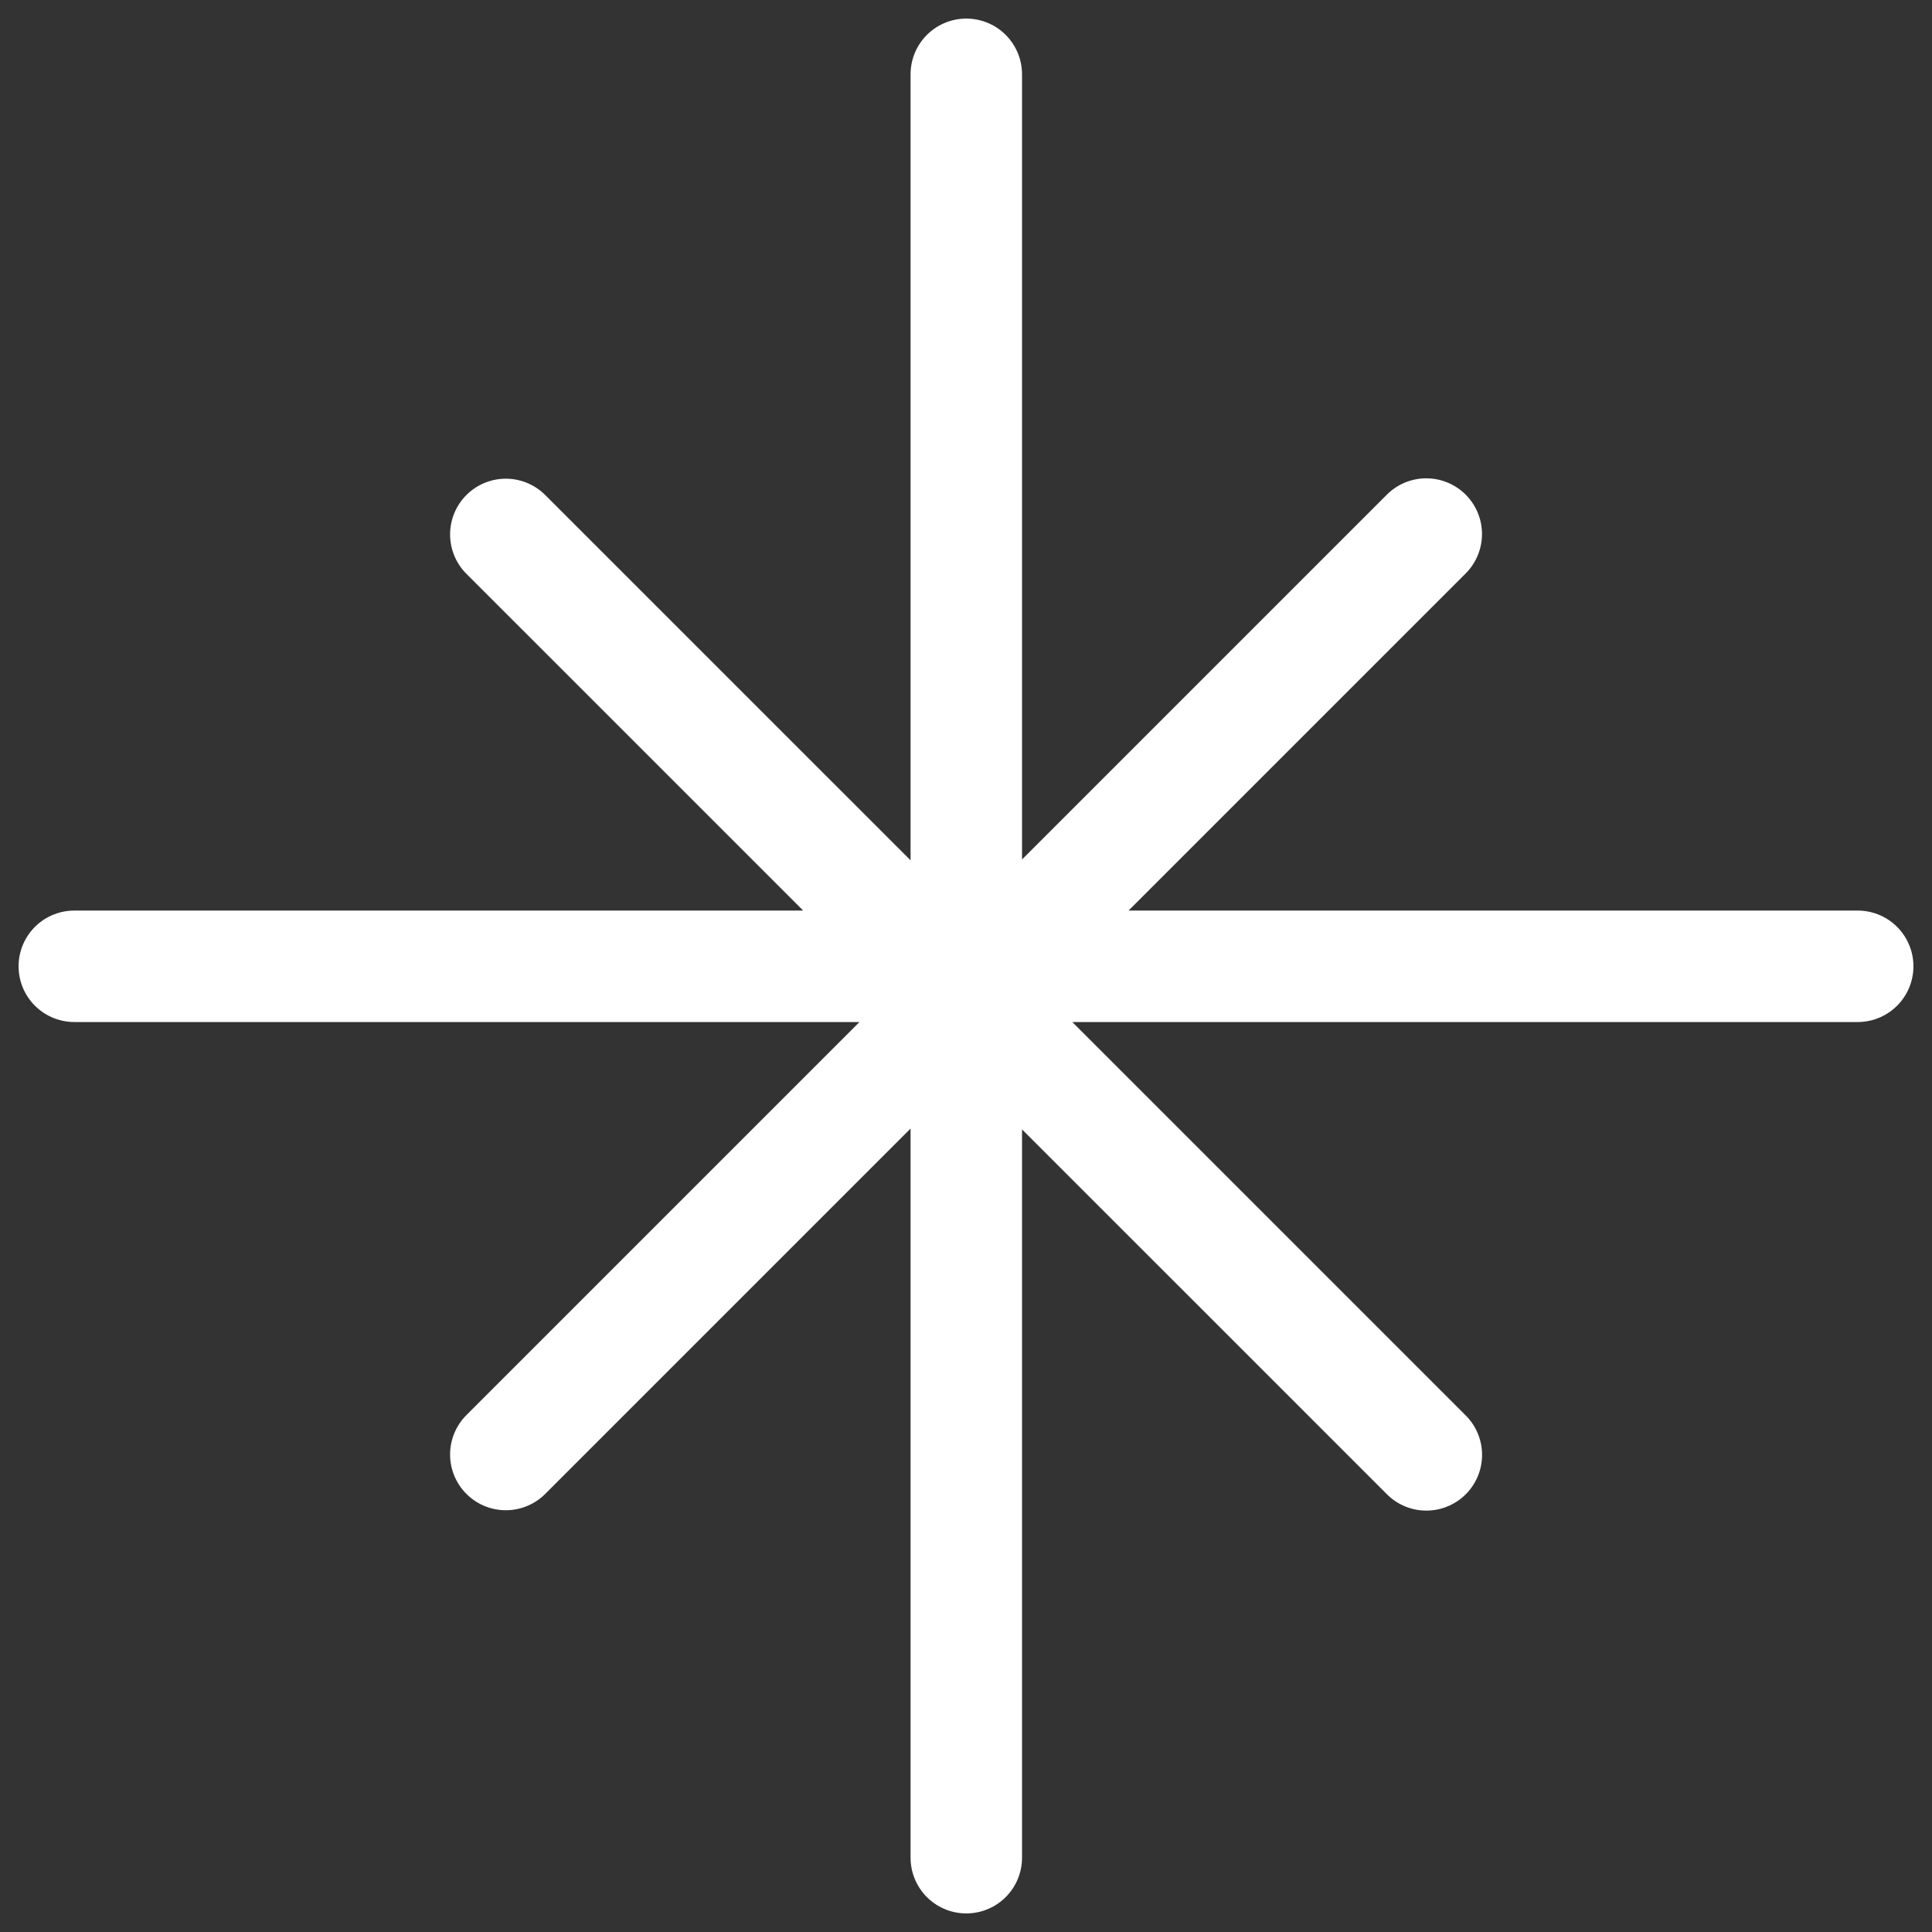 <svg width="26" height="26" viewBox="0 0 26 26" fill="none" xmlns="http://www.w3.org/2000/svg">
<rect x="0" y="0" width="26" height="26" fill="#333333" stroke="none"/>
<path d="M13.004 1L13.004 25M25 13.004L1 13.004M19.195 19.579L6.807 7.192M6.807 19.574L19.194 7.187" stroke="white" stroke-width="1.5" stroke-linecap="round"/>
</svg>

